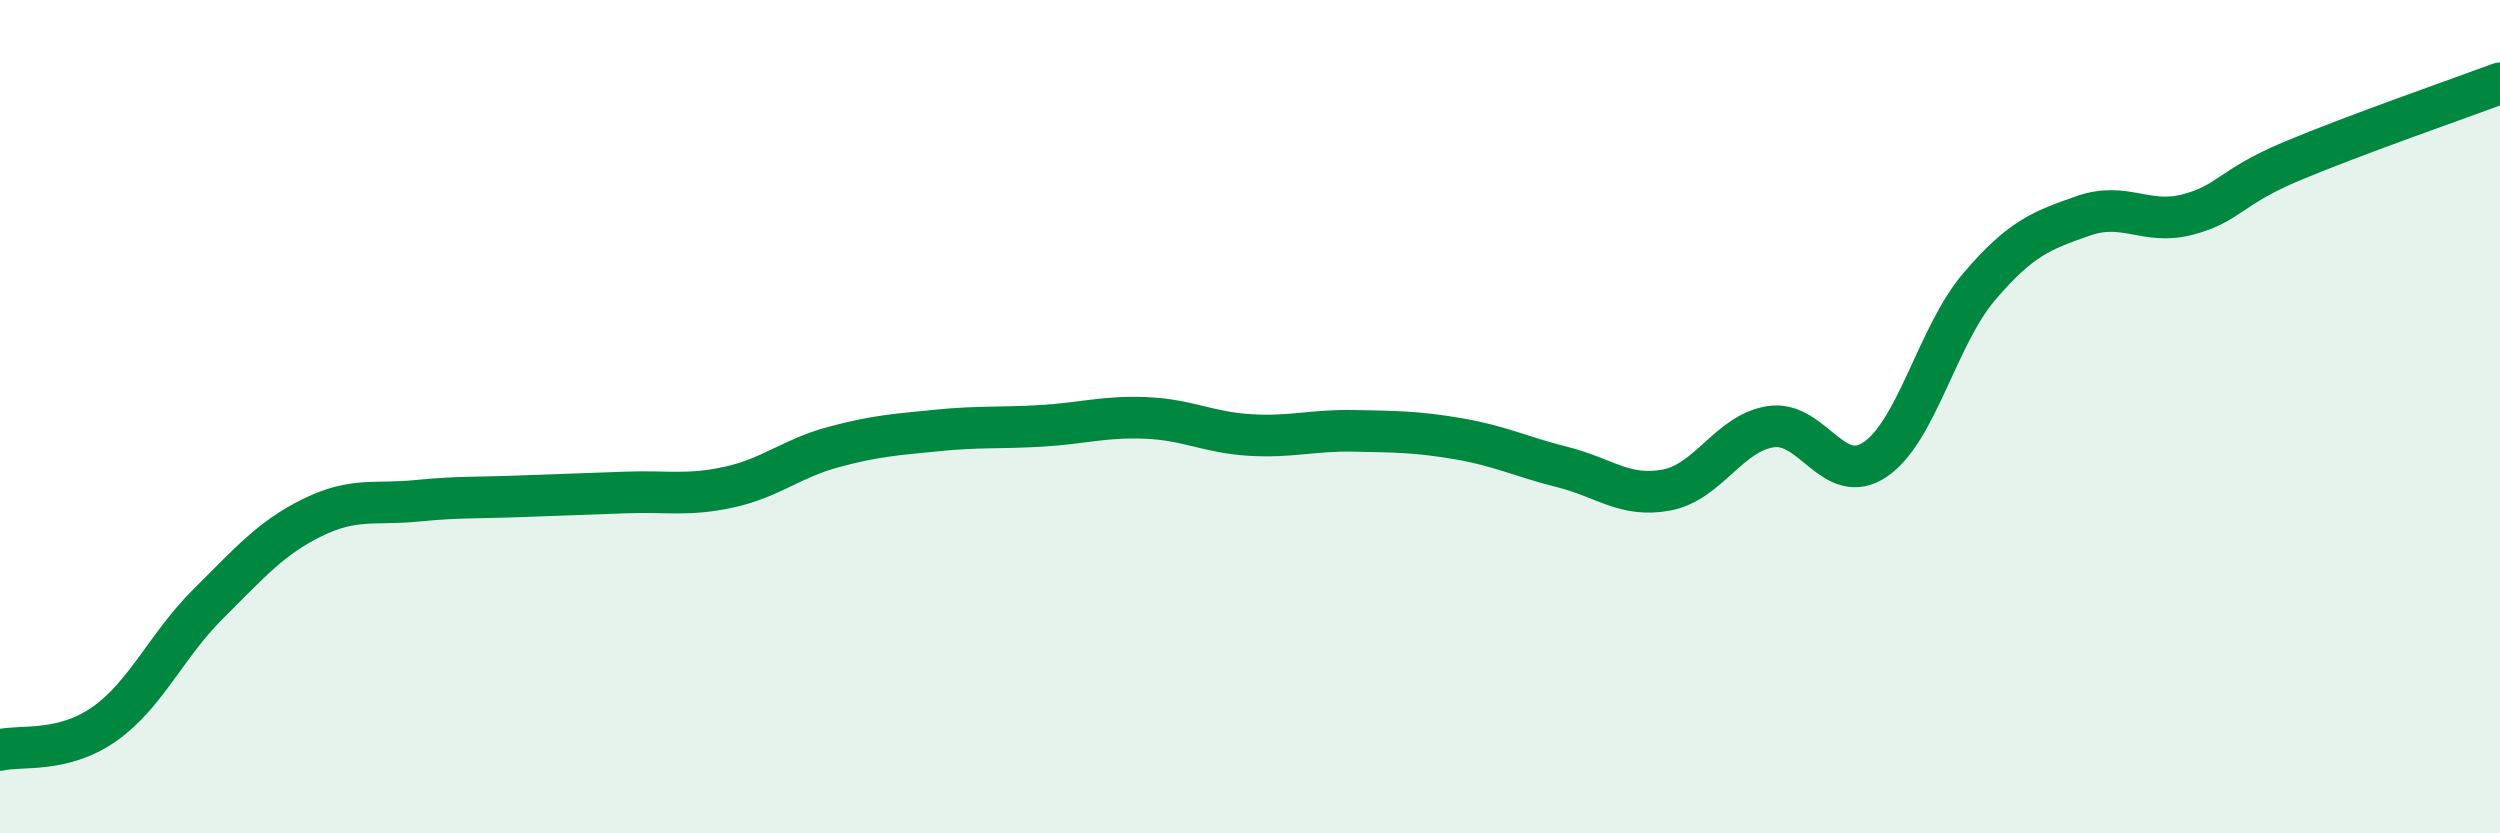 
    <svg width="60" height="20" viewBox="0 0 60 20" xmlns="http://www.w3.org/2000/svg">
      <path
        d="M 0,18 C 0.5,17.88 1.5,18.08 2.5,17.38 C 3.5,16.68 4,15.48 5,14.49 C 6,13.5 6.5,12.91 7.5,12.42 C 8.5,11.93 9,12.12 10,12.02 C 11,11.92 11.5,11.95 12.5,11.91 C 13.5,11.87 14,11.86 15,11.82 C 16,11.78 16.5,11.91 17.5,11.69 C 18.5,11.47 19,11 20,10.73 C 21,10.46 21.5,10.43 22.5,10.33 C 23.5,10.23 24,10.28 25,10.22 C 26,10.16 26.5,9.99 27.5,10.03 C 28.5,10.07 29,10.38 30,10.44 C 31,10.5 31.5,10.32 32.5,10.34 C 33.5,10.36 34,10.36 35,10.53 C 36,10.7 36.5,10.96 37.5,11.21 C 38.5,11.46 39,11.95 40,11.76 C 41,11.57 41.5,10.39 42.5,10.24 C 43.5,10.09 44,11.7 45,11.03 C 46,10.36 46.5,8.05 47.5,6.88 C 48.5,5.71 49,5.53 50,5.18 C 51,4.83 51.5,5.41 52.5,5.15 C 53.5,4.89 53.5,4.5 55,3.87 C 56.5,3.24 59,2.37 60,2L60 20L0 20Z"
        fill="#008740"
        opacity="0.1"
        stroke-linecap="round"
        stroke-linejoin="round"
      />
      <path
        d="M 0,18 C 0.5,17.88 1.5,18.08 2.5,17.38 C 3.5,16.68 4,15.48 5,14.49 C 6,13.5 6.5,12.91 7.5,12.42 C 8.5,11.93 9,12.12 10,12.02 C 11,11.92 11.5,11.95 12.5,11.91 C 13.5,11.87 14,11.86 15,11.82 C 16,11.78 16.5,11.91 17.5,11.69 C 18.5,11.47 19,11 20,10.73 C 21,10.46 21.5,10.43 22.5,10.33 C 23.5,10.23 24,10.28 25,10.22 C 26,10.16 26.5,9.99 27.5,10.03 C 28.5,10.07 29,10.38 30,10.44 C 31,10.5 31.5,10.32 32.5,10.34 C 33.5,10.36 34,10.36 35,10.53 C 36,10.7 36.5,10.96 37.5,11.21 C 38.5,11.46 39,11.95 40,11.76 C 41,11.57 41.5,10.39 42.5,10.24 C 43.5,10.09 44,11.7 45,11.03 C 46,10.36 46.5,8.05 47.5,6.88 C 48.5,5.71 49,5.53 50,5.18 C 51,4.83 51.5,5.41 52.5,5.15 C 53.5,4.89 53.5,4.5 55,3.87 C 56.5,3.24 59,2.37 60,2"
        stroke="#008740"
        stroke-width="1"
        fill="none"
        stroke-linecap="round"
        stroke-linejoin="round"
      />
    </svg>
  